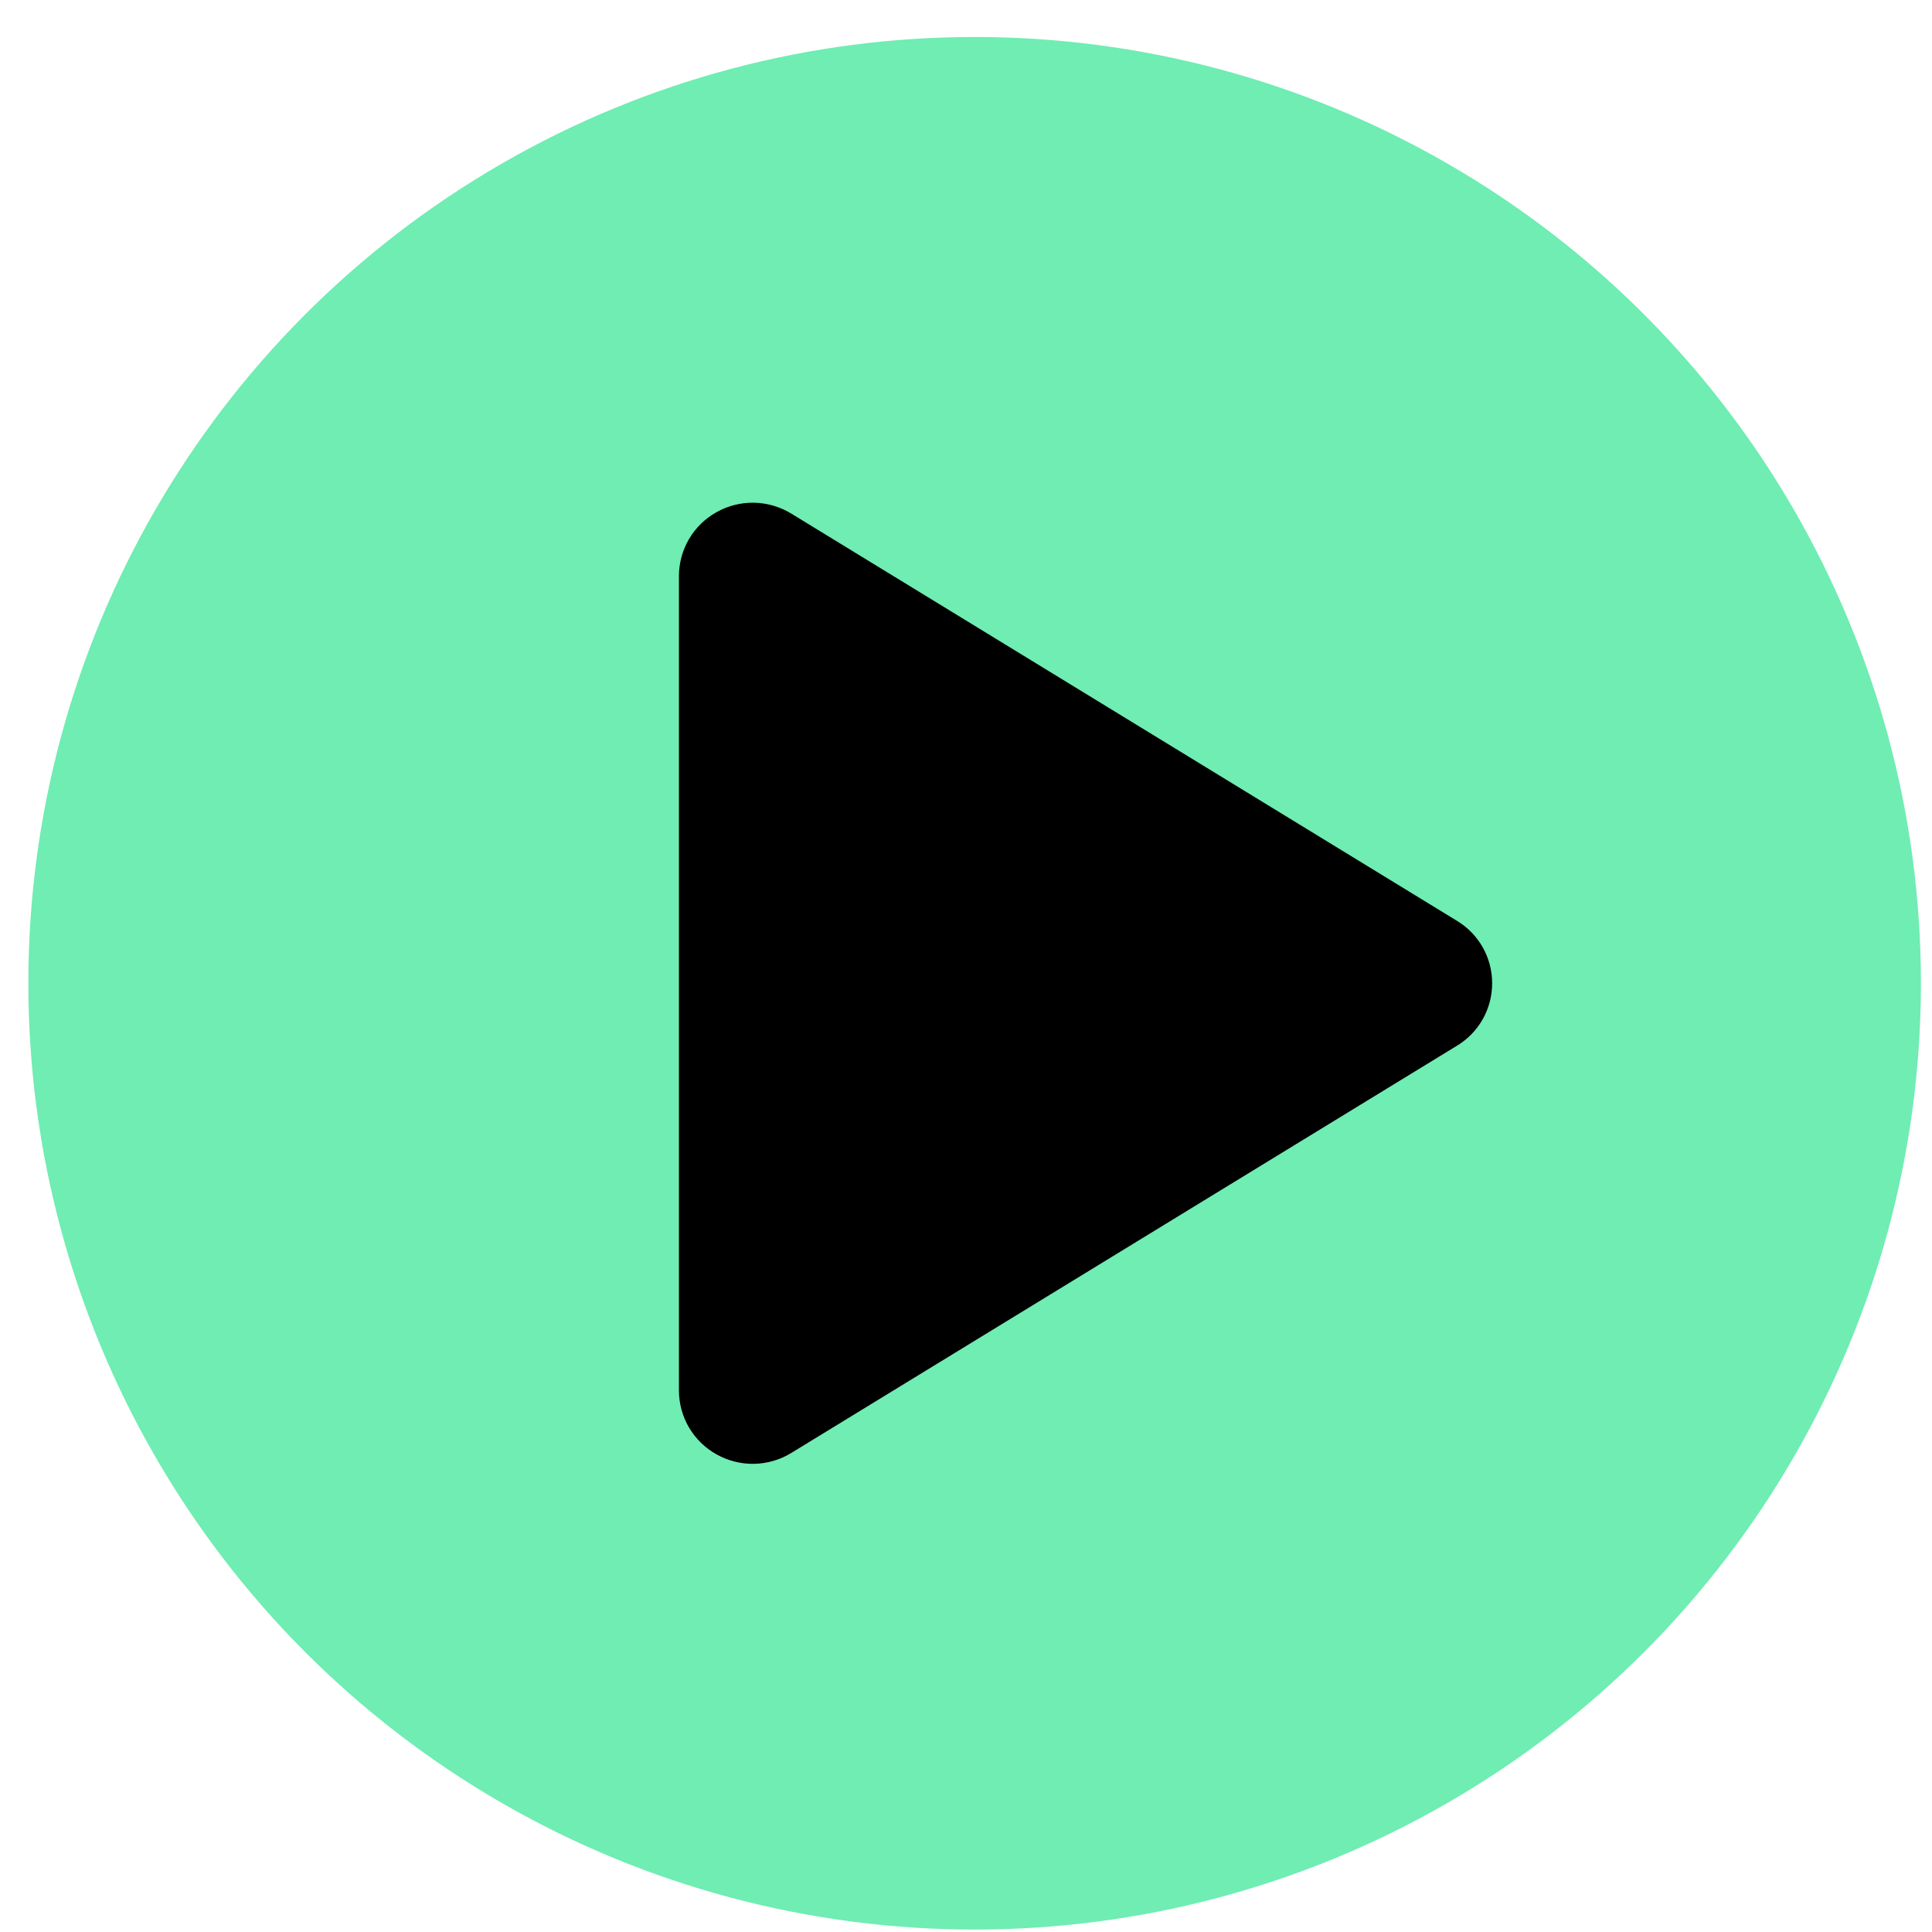 <svg width="49" height="49" viewBox="0 0 49 49" fill="none" xmlns="http://www.w3.org/2000/svg">
<circle cx="24.719" cy="24.938" r="24" fill="#6FEDB2"/>
<path d="M37.844 24.938C37.845 25.256 37.763 25.57 37.607 25.847C37.451 26.124 37.226 26.357 36.953 26.521L20.069 36.85C19.784 37.025 19.458 37.12 19.125 37.126C18.791 37.132 18.462 37.049 18.171 36.885C17.882 36.724 17.642 36.489 17.475 36.205C17.308 35.92 17.22 35.596 17.219 35.266V14.61C17.22 14.28 17.308 13.956 17.475 13.671C17.642 13.387 17.882 13.152 18.171 12.991C18.462 12.827 18.791 12.744 19.125 12.75C19.458 12.757 19.784 12.852 20.069 13.026L36.953 23.355C37.226 23.52 37.451 23.752 37.607 24.029C37.763 24.307 37.845 24.62 37.844 24.938Z" fill="black"/>
</svg>
